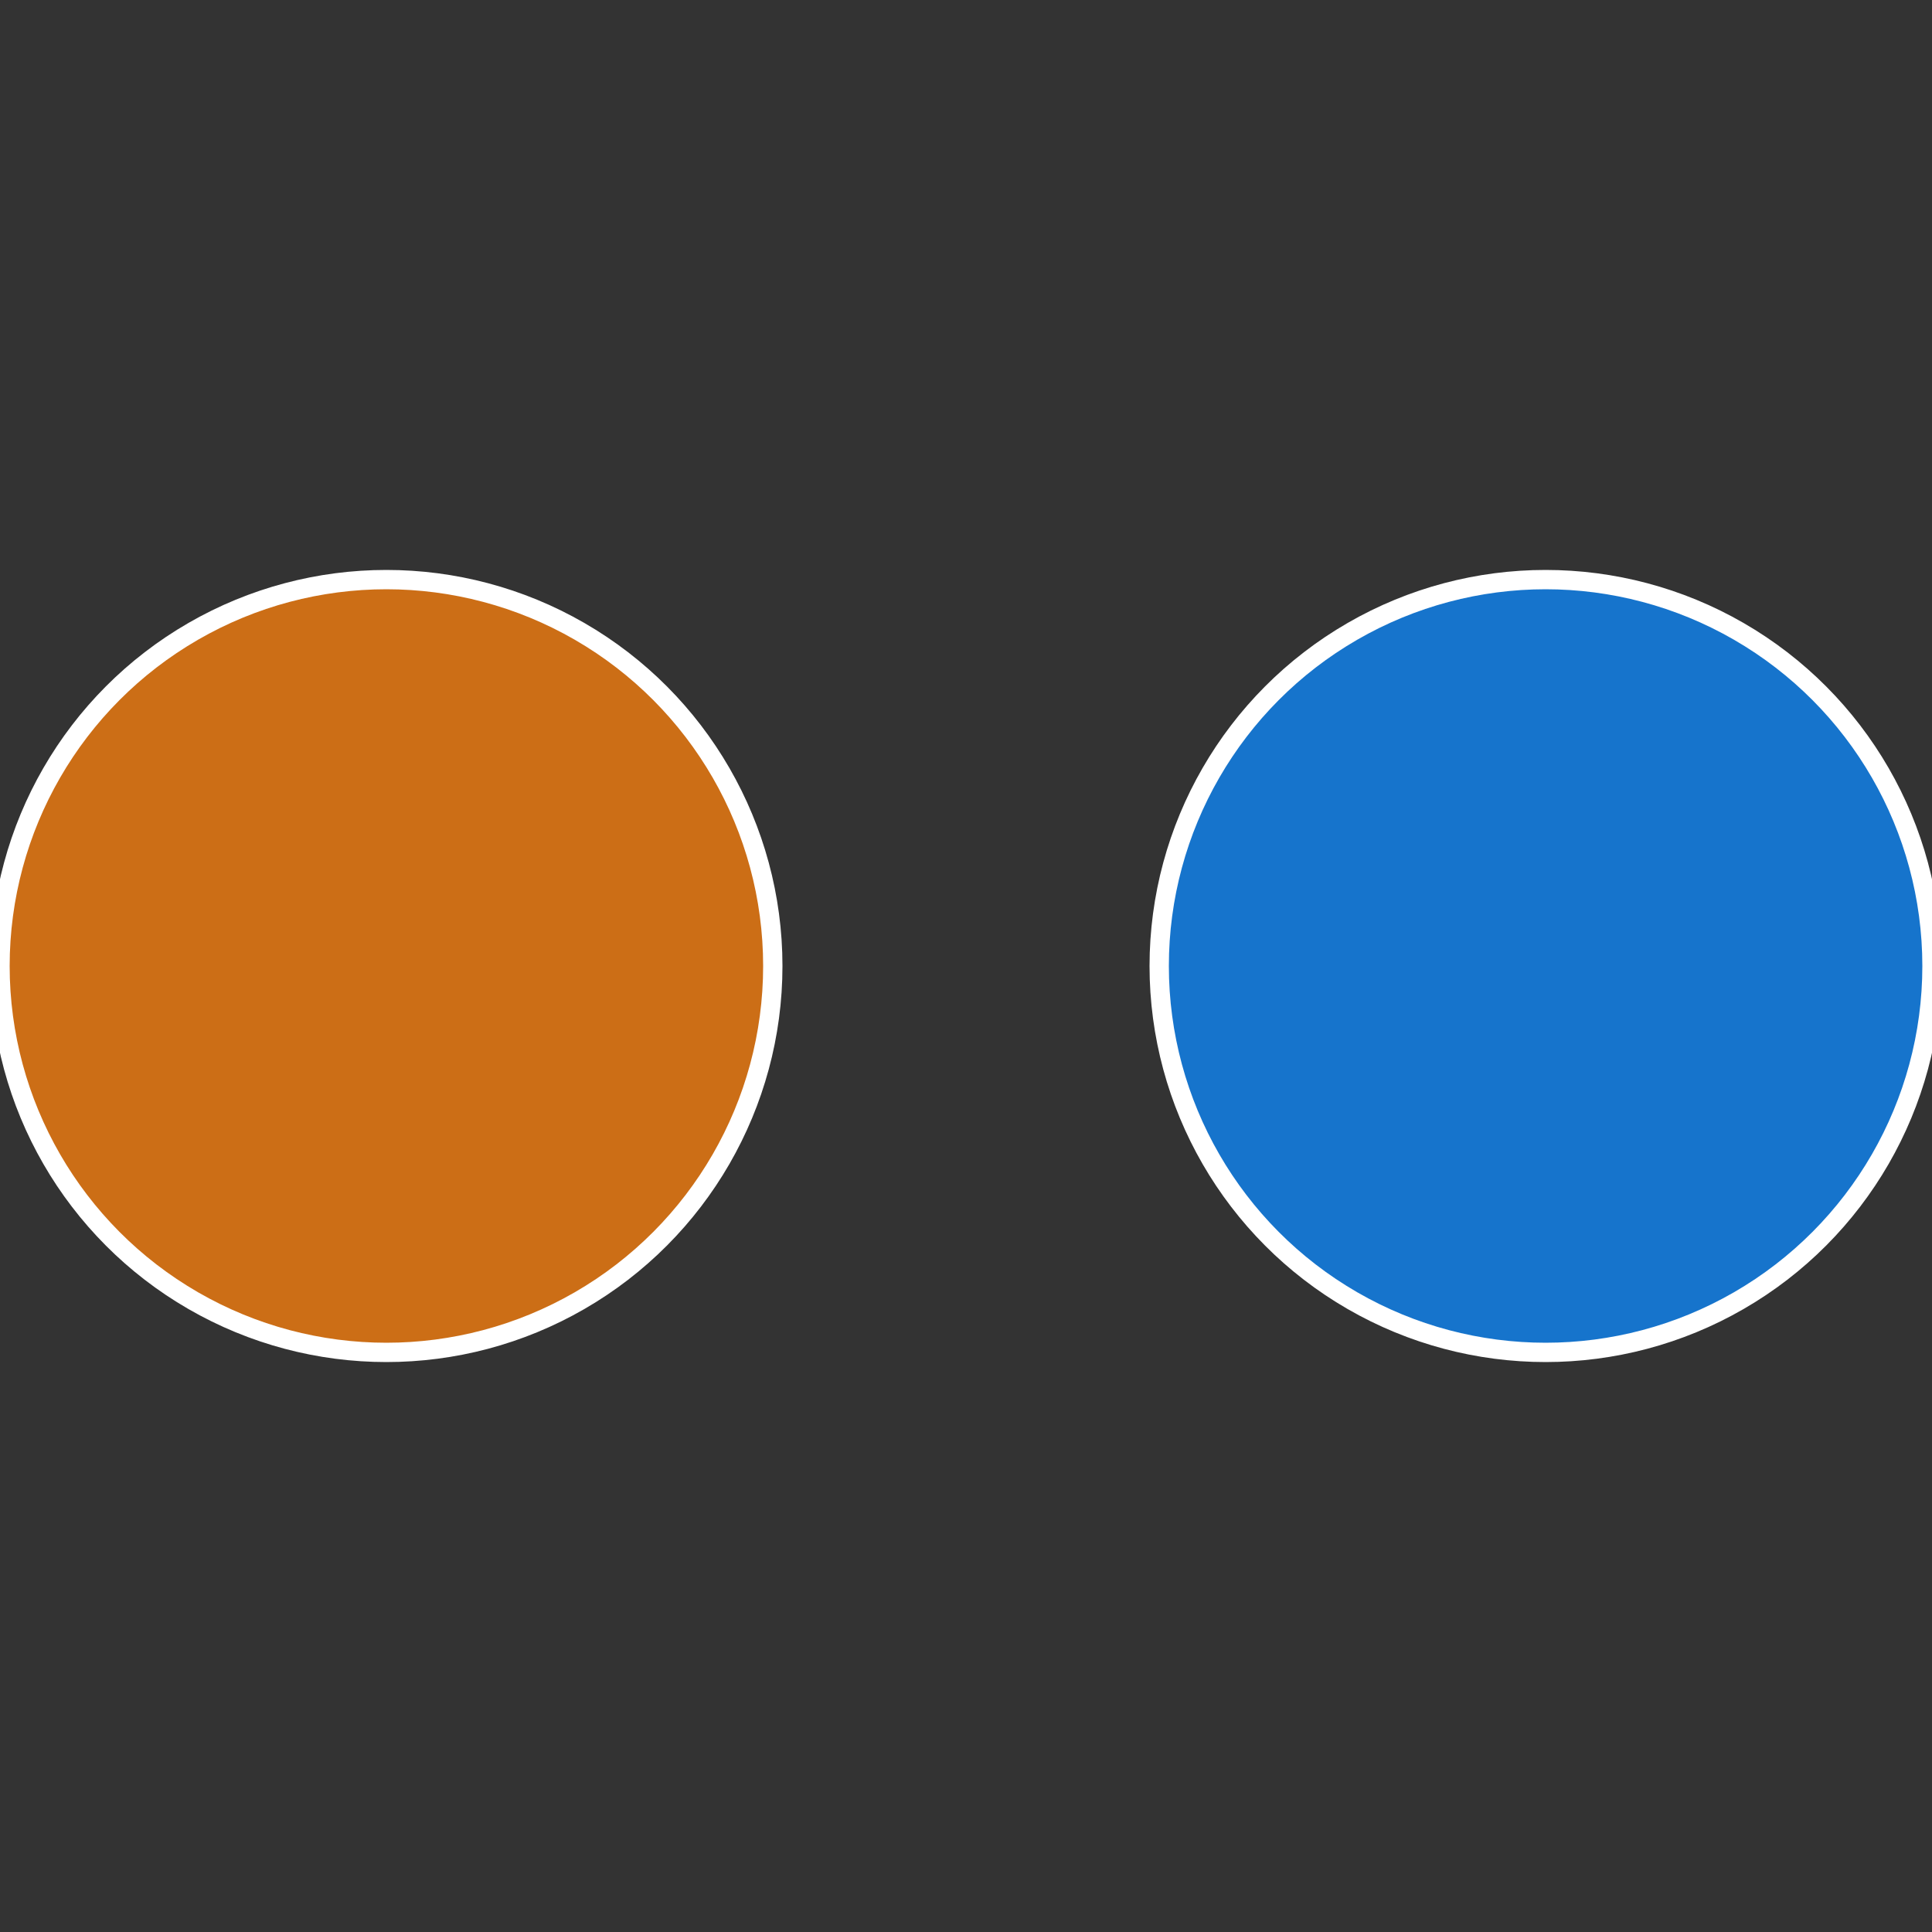 <?xml version="1.0" standalone="no"?>
<svg width="500" height="500" viewBox="-1 -1 2 2" xmlns="http://www.w3.org/2000/svg">
 
                <rect x="-1" y="-1" width="2" height="2" fill="#333333" stroke="none"/>
 
                <circle cx="0.6" cy="0" r="0.4" fill="#1674cc" stroke="#fff" stroke-width="1%" />
             
                <circle cx="-0.6" cy="7.3478807948841E-17" r="0.4" fill="#cc6e16" stroke="#fff" stroke-width="1%" />
            </svg>
